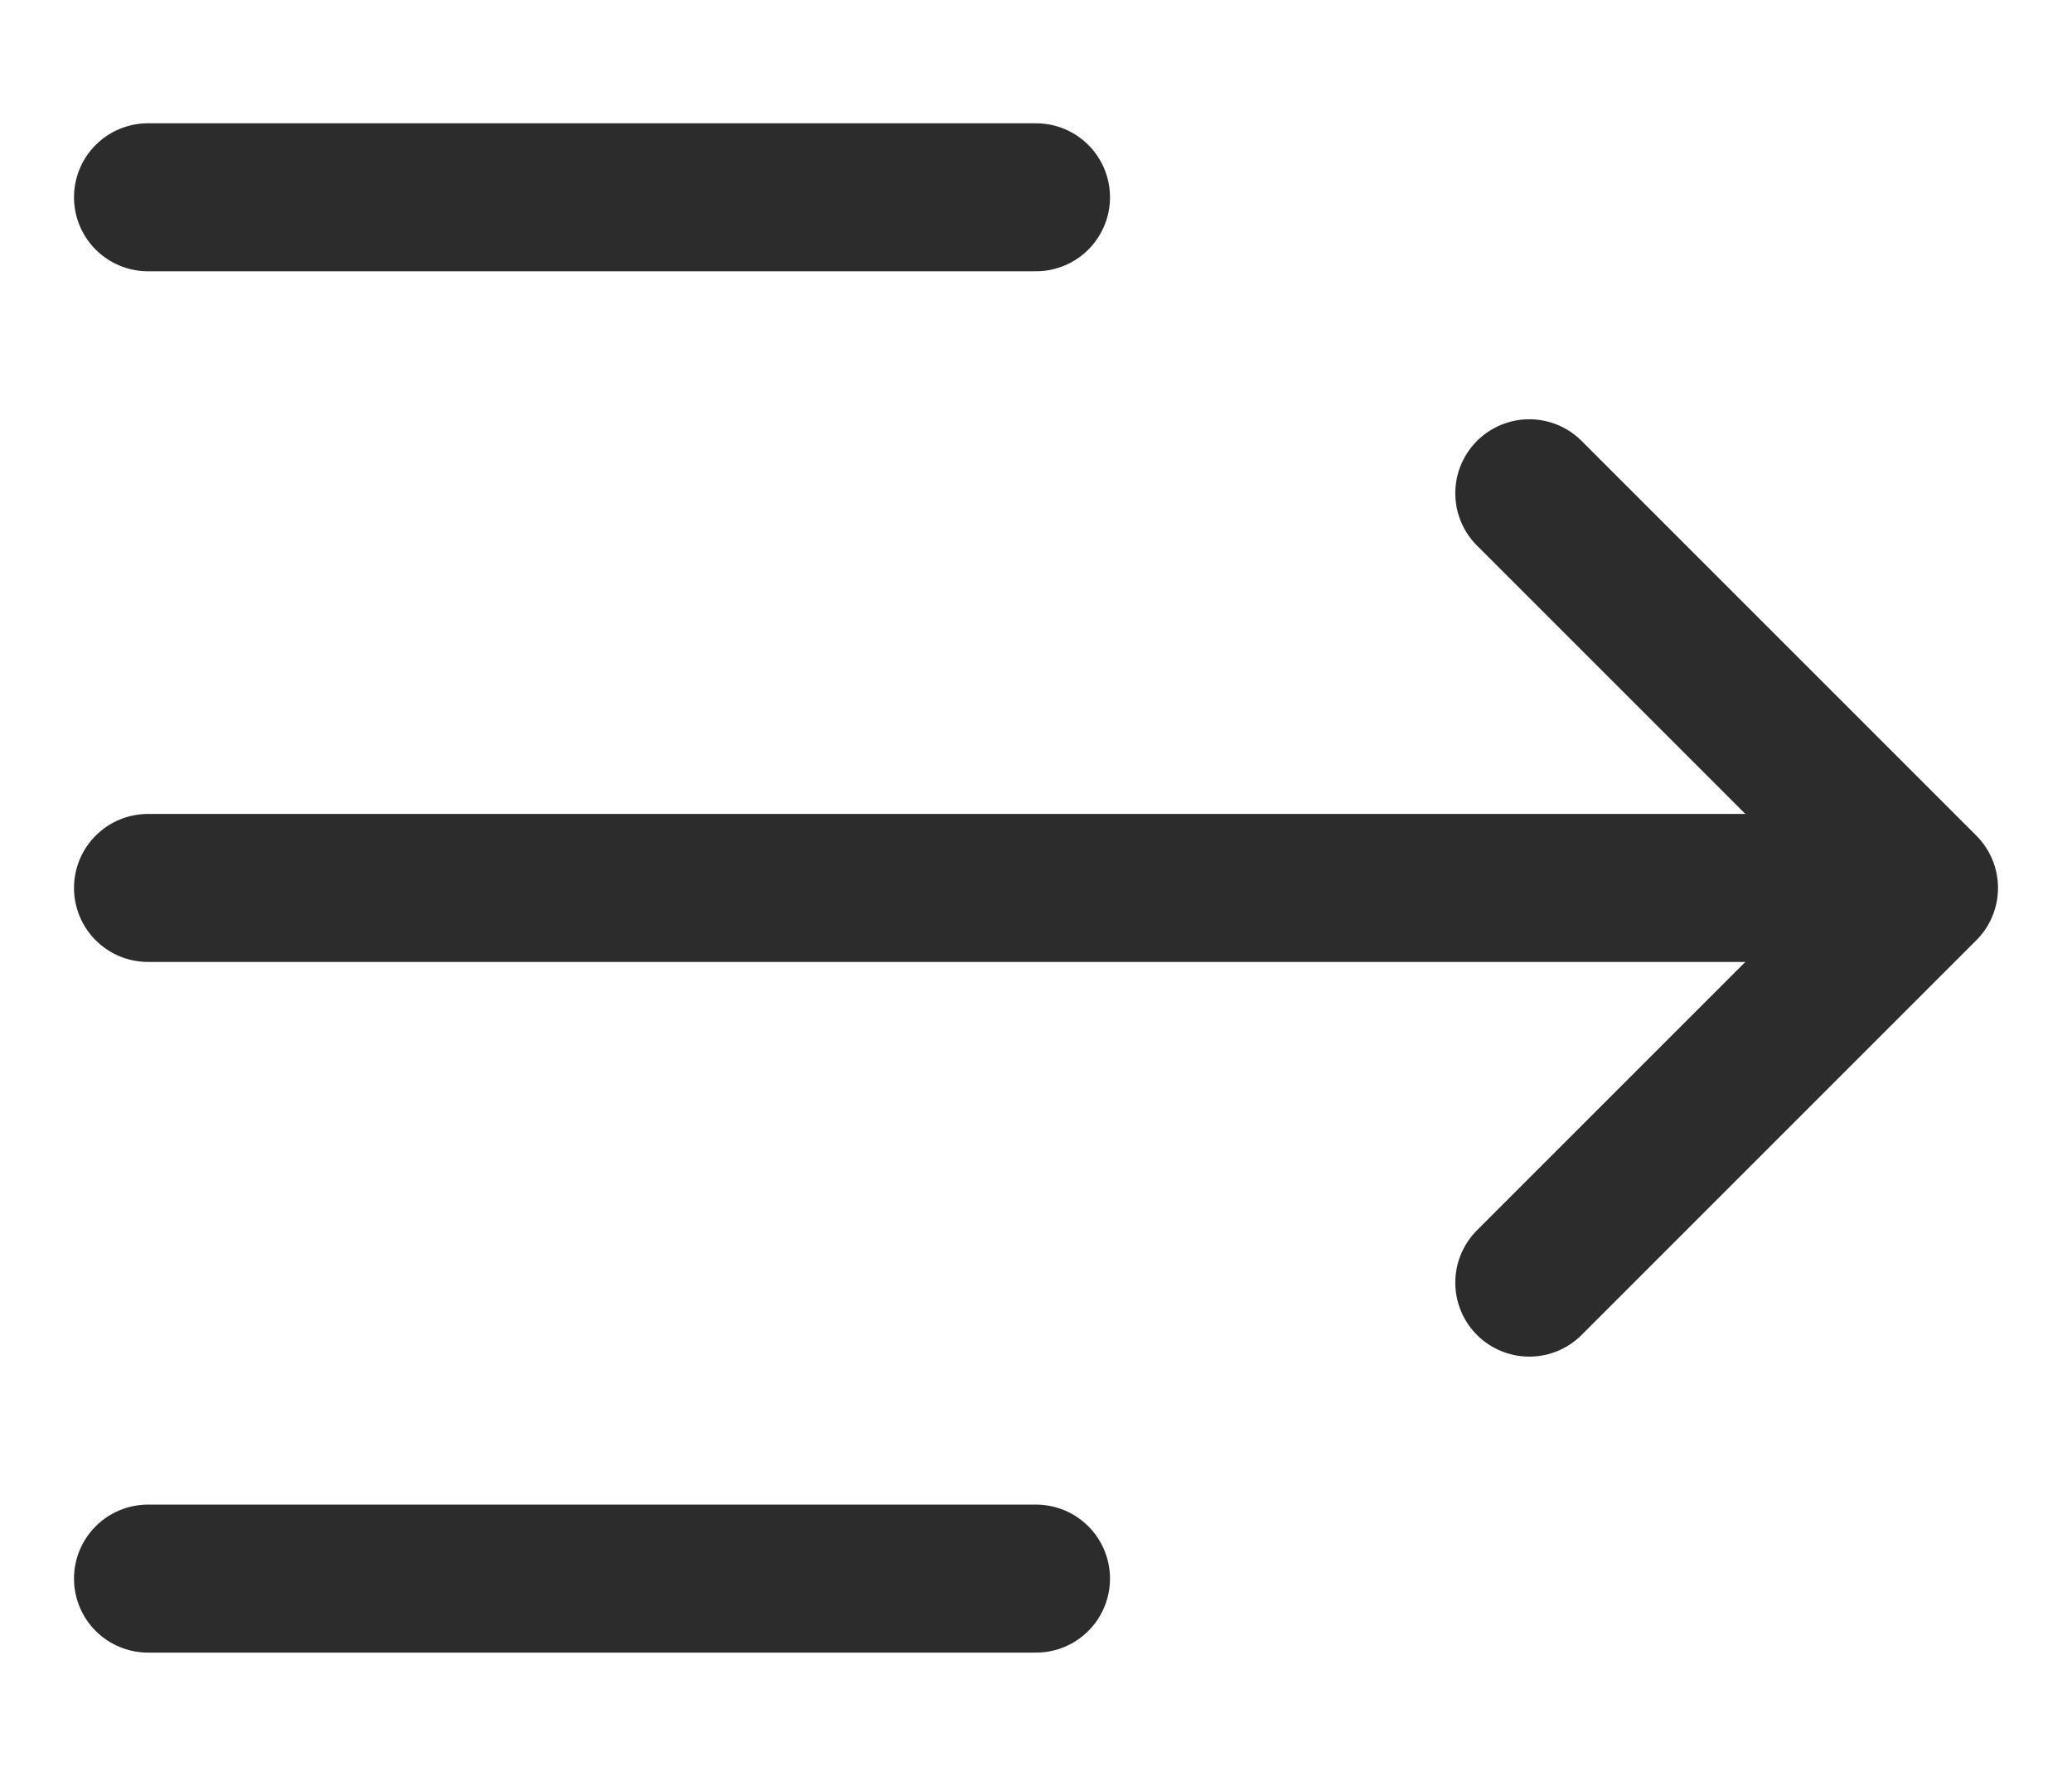 <?xml version="1.0" encoding="UTF-8"?>
<svg xmlns="http://www.w3.org/2000/svg" width="14" height="12" viewBox="0 0 14 12" fill="none">
  <path d="M7 1.333H1M7 10.667H1M10.333 8.667L13 6M13 6L10.333 3.333M13 6L1 6" stroke="#2C2C2C" stroke-linecap="round" stroke-linejoin="round"></path>
</svg>

